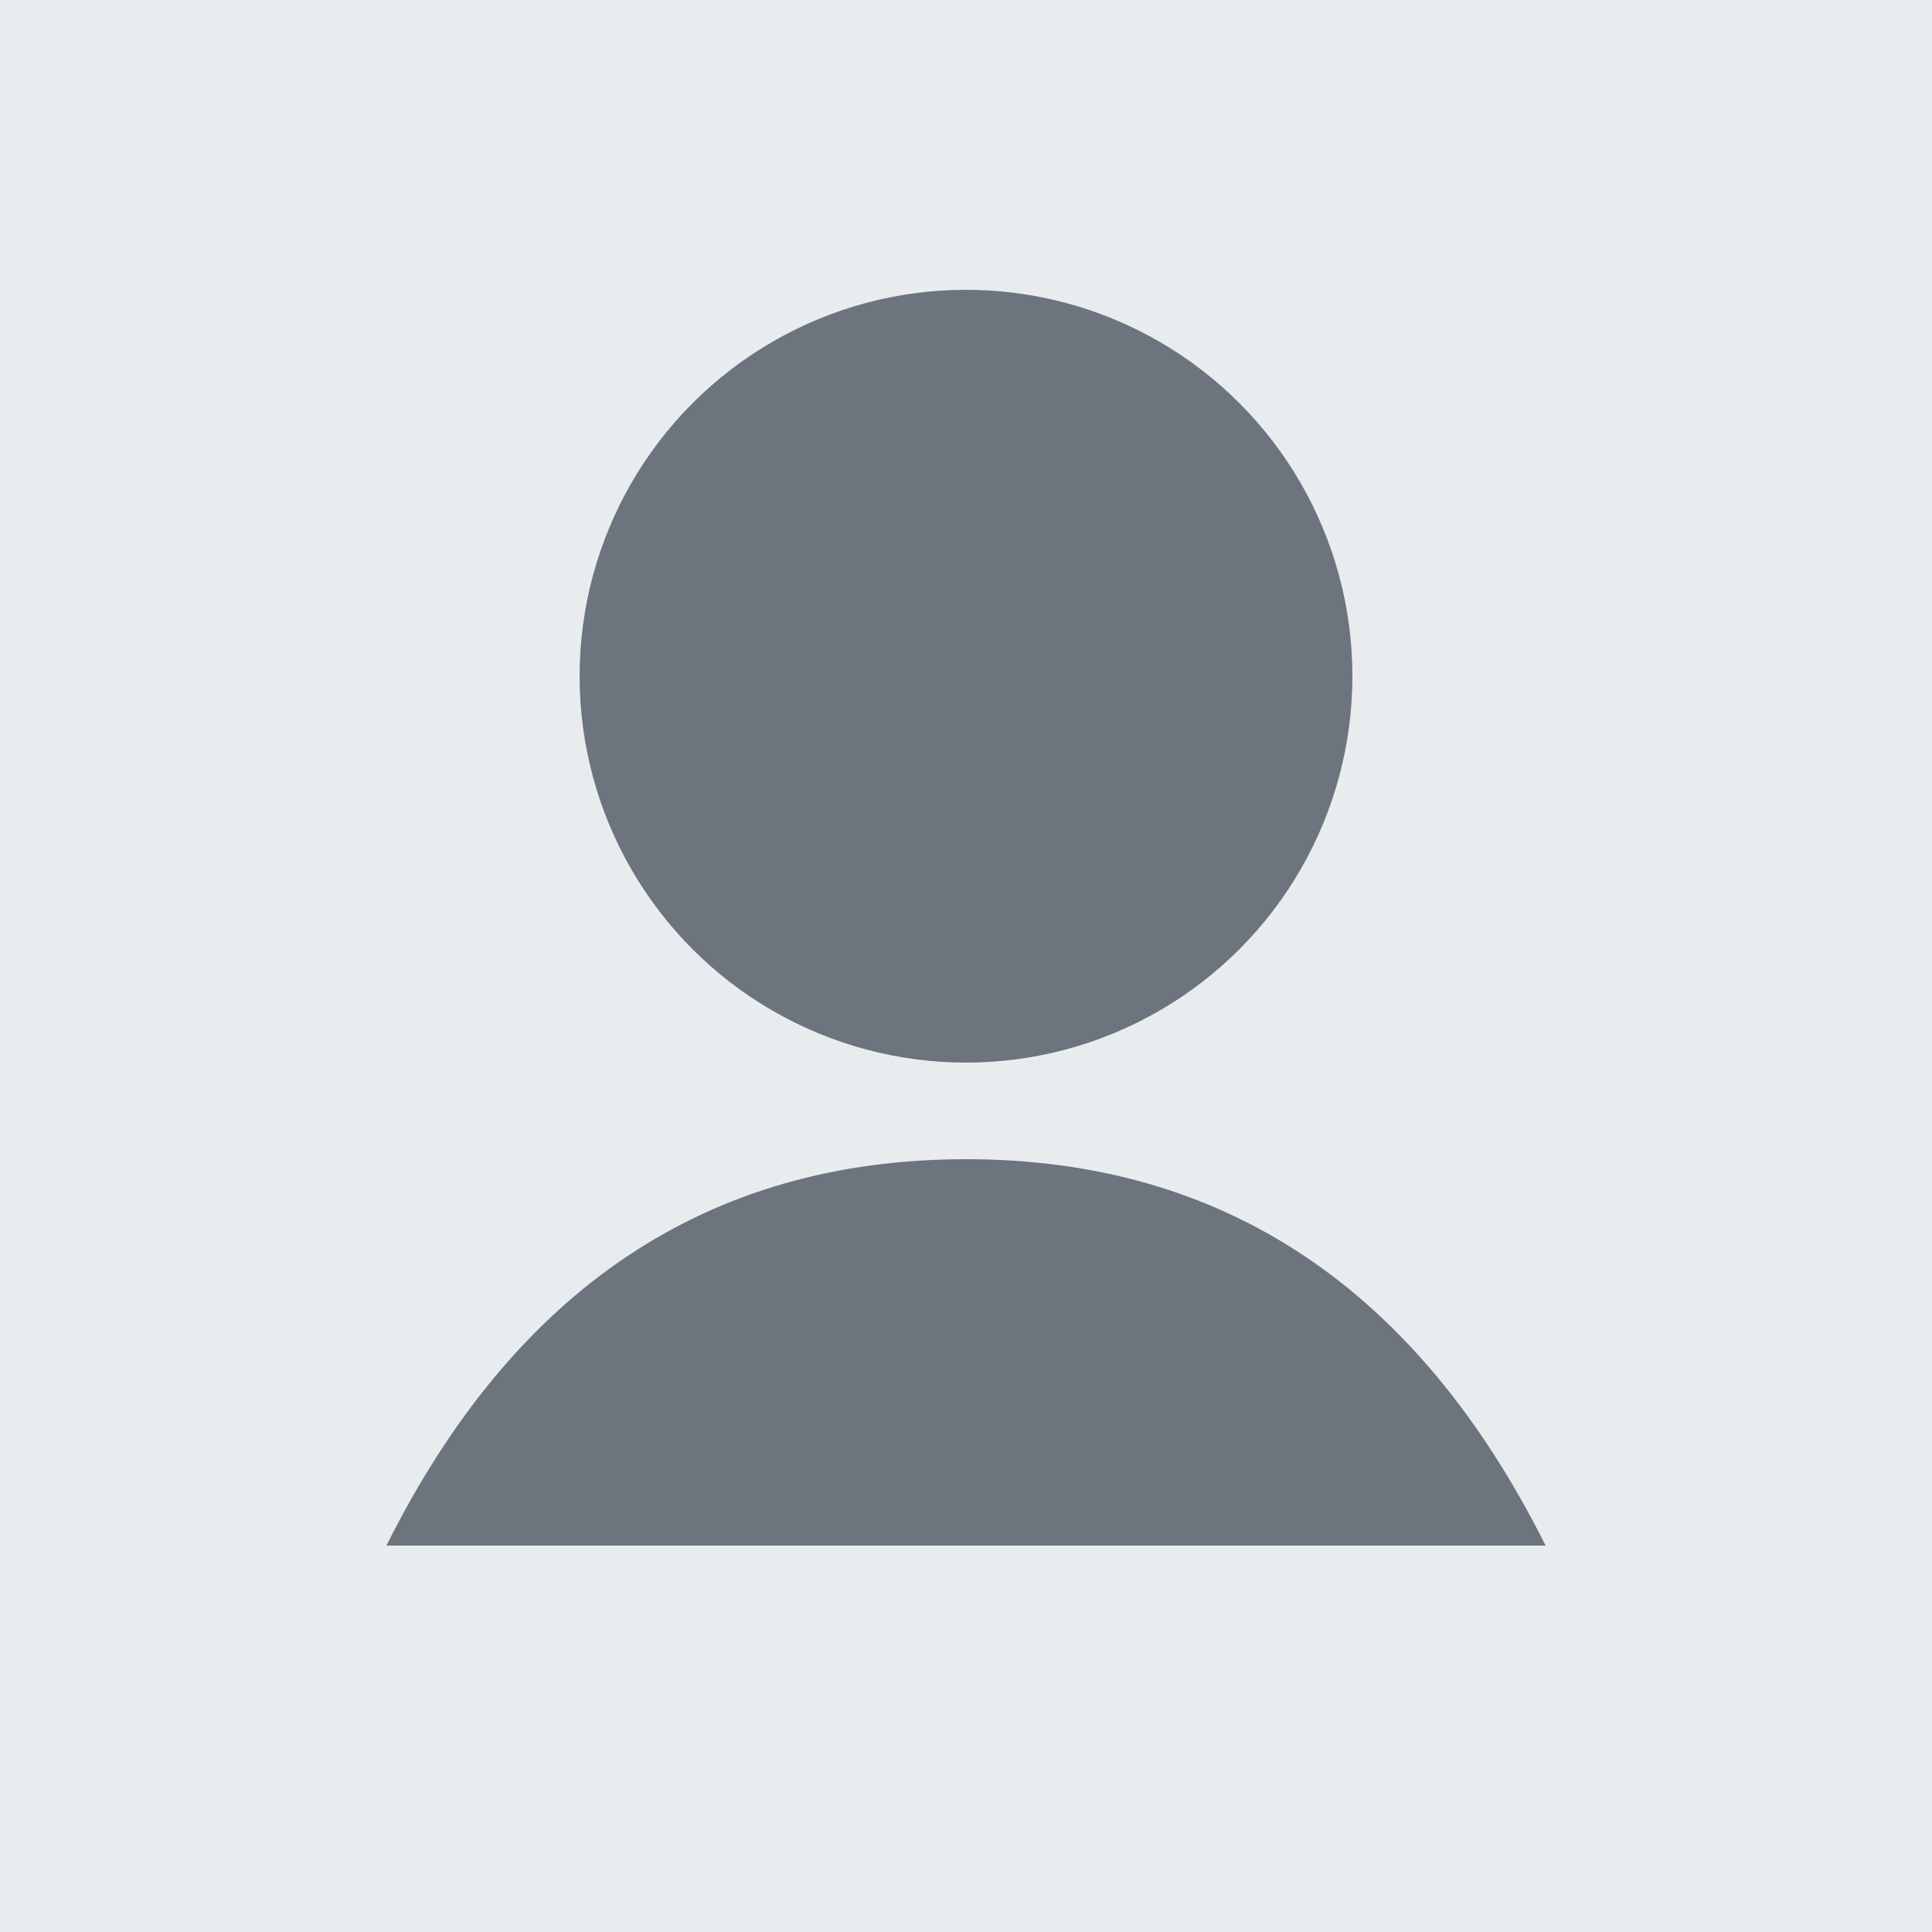 <svg xmlns="http://www.w3.org/2000/svg" viewBox="0 0 100 100" width="100" height="100">
  <rect width="100" height="100" fill="#e9ecef"/>
  <circle cx="50" cy="35" r="20" fill="#6c757d"/>
  <path d="M 50 60 Q 30 60 20 80 L 80 80 Q 70 60 50 60" fill="#6c757d"/>
</svg>